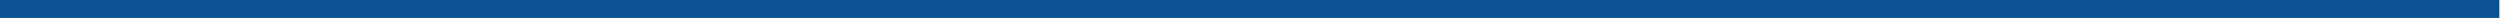 <svg xmlns="http://www.w3.org/2000/svg" xmlns:xlink="http://www.w3.org/1999/xlink" version="1.1" id="main1235" width="178.427" height="1.28">

    <defs>
            <clipPath id="clip1">
                <path d="M0 596L0 0.68L0 0.68L842.04 0.68L842.04 0.68L842.04 596L842.04 596L0 596z"/>
            </clipPath>
                <clipPath id="clip2">
                    <path d="M0 596L842.04 596L842.04 596L842.04 0.68L842.04 0.68L0 0.68z"/>
                </clipPath>
                <clipPath id="clip3">
                    <path d="M1.2547E-05 596L842.04 596L842.04 596L842.04 0.68L842.04 0.68L1.2547E-05 0.68z"/>
                </clipPath>
                <clipPath id="clip4">
                    <path d="M584.3 176.95L810.2 176.95L810.2 176.95L810.2 0.68L810.2 0.68L584.3 0.68z"/>
                </clipPath>
                <clipPath id="clip5">
                    <path d="M46.85 577.531L247.04 577.531L247.04 577.531L247.04 491.331L247.04 491.331L46.85 491.331z"/>
                </clipPath>
                <clipPath id="clip6">
                    <path d="M1.2547E-05 596L842.04 596L842.04 596L842.04 0.68L842.04 0.68L1.2547E-05 0.68z"/>
                </clipPath>
                <clipPath id="clip7">
                    <path d="M1.2547E-05 596L842.04 596L842.04 596L842.04 0.68L842.04 0.68L1.2547E-05 0.68z"/>
                </clipPath>
                <clipPath id="clip8">
                    <path d="M1.2547E-05 596L842.04 596L842.04 596L842.04 0.68L842.04 0.68L1.2547E-05 0.68z"/>
                </clipPath>
                <clipPath id="clip9">
                    <path d="M1.2547E-05 596L842.04 596L842.04 596L842.04 0.68L842.04 0.68L1.2547E-05 0.68z"/>
                </clipPath>
                <clipPath id="clip10">
                    <path d="M1.2547E-05 596L842.04 596L842.04 596L842.04 0.68L842.04 0.68L1.2547E-05 0.68z"/>
                </clipPath>
                <clipPath id="clip11">
                    <path d="M1.2547E-05 596L842.04 596L842.04 596L842.04 0.68L842.04 0.68L1.2547E-05 0.68z"/>
                </clipPath>
                <clipPath id="clip12">
                    <path d="M1.2547E-05 596L842.04 596L842.04 596L842.04 0.68L842.04 0.68L1.2547E-05 0.68z"/>
                </clipPath>
                <clipPath id="clip13">
                    <path d="M1.2547E-05 596L842.04 596L842.04 596L842.04 0.68L842.04 0.68L1.2547E-05 0.68z"/>
                </clipPath>
                <clipPath id="clip14">
                    <path d="M1.2547E-05 596L842.04 596L842.04 596L842.04 0.68L842.04 0.68L1.2547E-05 0.68z"/>
                </clipPath>
                <clipPath id="clip15">
                    <path d="M1.2547E-05 596L842.04 596L842.04 596L842.04 0.68L842.04 0.68L1.2547E-05 0.68z"/>
                </clipPath>
                <clipPath id="clip16">
                    <path d="M1.2547E-05 596L842.04 596L842.04 596L842.04 0.68L842.04 0.68L1.2547E-05 0.68z"/>
                </clipPath>
                <clipPath id="clip17">
                    <path d="M1.2547E-05 596L842.04 596L842.04 596L842.04 0.68L842.04 0.68L1.2547E-05 0.68z"/>
                </clipPath>
                <clipPath id="clip18">
                    <path d="M1.2547E-05 596L842.04 596L842.04 596L842.04 0.68L842.04 0.68L1.2547E-05 0.68z"/>
                </clipPath>
                <clipPath id="clip19">
                    <path d="M1.2547E-05 596L842.04 596L842.04 596L842.04 0.68L842.04 0.68L1.2547E-05 0.68z"/>
                </clipPath>
                <clipPath id="clip20">
                    <path d="M1.2547E-05 596L842.04 596L842.04 596L842.04 0.68L842.04 0.68L1.2547E-05 0.68z"/>
                </clipPath>
                <clipPath id="clip21">
                    <path d="M1.2547E-05 596L842.04 596L842.04 596L842.04 0.68L842.04 0.68L1.2547E-05 0.68z"/>
                </clipPath>
                <clipPath id="clip22">
                    <path d="M1.2547E-05 596L842.04 596L842.04 596L842.04 0.68L842.04 0.68L1.2547E-05 0.68z"/>
                </clipPath>
                <clipPath id="clip23">
                    <path d="M1.2547E-05 596L842.04 596L842.04 596L842.04 0.68L842.04 0.68L1.2547E-05 0.68z"/>
                </clipPath>
                <clipPath id="clip24">
                    <path d="M1.2547E-05 596L842.04 596L842.04 596L842.04 0.68L842.04 0.68L1.2547E-05 0.68z"/>
                </clipPath>
                <clipPath id="clip25">
                    <path d="M1.2547E-05 596L842.04 596L842.04 596L842.04 0.68L842.04 0.68L1.2547E-05 0.68z"/>
                </clipPath>
                <clipPath id="clip26">
                    <path d="M1.2547E-05 596L842.04 596L842.04 596L842.04 0.68L842.04 0.68L1.2547E-05 0.68z"/>
                </clipPath>
                <clipPath id="clip27">
                    <path d="M1.2547E-05 596L842.04 596L842.04 596L842.04 0.68L842.04 0.68L1.2547E-05 0.68z"/>
                </clipPath>
                <clipPath id="clip28">
                    <path d="M1.2547E-05 596L842.04 596L842.04 596L842.04 0.68L842.04 0.68L1.2547E-05 0.68z"/>
                </clipPath>
                <clipPath id="clip29">
                    <path d="M1.2547E-05 596L842.04 596L842.04 596L842.04 0.68L842.04 0.68L1.2547E-05 0.68z"/>
                </clipPath>
                <clipPath id="clip30">
                    <path d="M1.2547E-05 596L842.04 596L842.04 596L842.04 0.68L842.04 0.68L1.2547E-05 0.68z"/>
                </clipPath>
                <clipPath id="clip31">
                    <path d="M1.2547E-05 596L842.04 596L842.04 596L842.04 0.68L842.04 0.68L1.2547E-05 0.68z"/>
                </clipPath>
                <clipPath id="clip32">
                    <path d="M1.2547E-05 596L842.04 596L842.04 596L842.04 0.68L842.04 0.68L1.2547E-05 0.68z"/>
                </clipPath>
                <clipPath id="clip33">
                    <path d="M1.2547E-05 596L842.04 596L842.04 596L842.04 0.68L842.04 0.68L1.2547E-05 0.68z"/>
                </clipPath>
                <clipPath id="clip34">
                    <path d="M1.2547E-05 596L842.04 596L842.04 596L842.04 0.68L842.04 0.68L1.2547E-05 0.68z"/>
                </clipPath>
                <clipPath id="clip35">
                    <path d="M58.08 237.49L109.704 237.49L109.704 237.49L109.704 209.89L109.704 209.89L58.08 209.89z"/>
                </clipPath>
                    <clipPath id="clip36">
                        <path d="M58.08 237.49L109.704 237.49L109.704 237.49L109.704 209.89L109.704 209.89L58.08 209.89z"/>
                    </clipPath>
                    <clipPath id="clip37">
                        <path d="M58.08 237.49L109.704 237.49L109.704 237.49L109.704 209.89L109.704 209.89L58.08 209.89z"/>
                    </clipPath>
                <clipPath id="clip38">
                    <path d="M111.14 237.49L223.1 237.49L223.1 237.49L223.1 209.89L223.1 209.89L111.14 209.89z"/>
                </clipPath>
                    <clipPath id="clip39">
                        <path d="M111.14 237.49L223.1 237.49L223.1 237.49L223.1 209.89L223.1 209.89L111.14 209.89z"/>
                    </clipPath>
                    <clipPath id="clip40">
                        <path d="M111.14 237.49L223.1 237.49L223.1 237.49L223.1 209.89L223.1 209.89L111.14 209.89z"/>
                    </clipPath>
                <clipPath id="clip41">
                    <path d="M224.54 237.49L357.76 237.49L357.76 237.49L357.76 209.89L357.76 209.89L224.54 209.89z"/>
                </clipPath>
                    <clipPath id="clip42">
                        <path d="M224.54 237.49L357.76 237.49L357.76 237.49L357.76 209.89L357.76 209.89L224.54 209.89z"/>
                    </clipPath>
                    <clipPath id="clip43">
                        <path d="M224.54 237.49L357.76 237.49L357.76 237.49L357.76 209.89L357.76 209.89L224.54 209.89z"/>
                    </clipPath>
                <clipPath id="clip44">
                    <path d="M359.33 237.49L570.46 237.49L570.46 237.49L570.46 209.89L570.46 209.89L359.33 209.89z"/>
                </clipPath>
                    <clipPath id="clip45">
                        <path d="M359.33 237.49L570.46 237.49L570.46 237.49L570.46 209.89L570.46 209.89L359.33 209.89z"/>
                    </clipPath>
                    <clipPath id="clip46">
                        <path d="M359.33 237.49L570.46 237.49L570.46 237.49L570.46 209.89L570.46 209.89L359.33 209.89z"/>
                    </clipPath>
                <clipPath id="clip47">
                    <path d="M571.9 237.49L790.2 237.49L790.2 237.49L790.2 209.89L790.2 209.89L571.9 209.89z"/>
                </clipPath>
                    <clipPath id="clip48">
                        <path d="M571.9 237.49L790.2 237.49L790.2 237.49L790.2 209.89L790.2 209.89L571.9 209.89z"/>
                    </clipPath>
                    <clipPath id="clip49">
                        <path d="M571.9 237.49L790.2 237.49L790.2 237.49L790.2 209.89L790.2 209.89L571.9 209.89z"/>
                    </clipPath>
                    <clipPath id="clip50">
                        <path d="M571.9 237.49L790.2 237.49L790.2 237.49L790.2 209.89L790.2 209.89L571.9 209.89z"/>
                    </clipPath>
                <clipPath id="clip51">
                    <path d="M57.84 305.67L110.664 305.67L110.664 305.67L110.664 250.446L110.664 250.446L57.84 250.446z"/>
                </clipPath>
                    <clipPath id="clip52">
                        <path d="M57.84 305.67L110.664 305.67L110.664 305.67L110.664 250.446L110.664 250.446L57.84 250.446z"/>
                    </clipPath>
                    <clipPath id="clip53">
                        <path d="M57.84 305.67L110.664 305.67L110.664 305.67L110.664 250.446L110.664 250.446L57.84 250.446z"/>
                    </clipPath>
                    <clipPath id="clip54">
                        <path d="M57.84 305.67L110.664 305.67L110.664 305.67L110.664 250.446L110.664 250.446L57.84 250.446z"/>
                    </clipPath>
                    <clipPath id="clip55">
                        <path d="M57.84 305.67L110.664 305.67L110.664 305.67L110.664 250.446L110.664 250.446L57.84 250.446z"/>
                    </clipPath>
                <clipPath id="clip56">
                    <path d="M111.62 305.67L224.06 305.67L224.06 305.67L224.06 250.446L224.06 250.446L111.62 250.446z"/>
                </clipPath>
                    <clipPath id="clip57">
                        <path d="M111.62 305.67L224.06 305.67L224.06 305.67L224.06 250.446L224.06 250.446L111.62 250.446z"/>
                    </clipPath>
                    <clipPath id="clip58">
                        <path d="M111.62 305.67L224.06 305.67L224.06 305.67L224.06 250.446L224.06 250.446L111.62 250.446z"/>
                    </clipPath>
                <clipPath id="clip59">
                    <path d="M225.02 305.67L358.84 305.67L358.84 305.67L358.84 250.446L358.84 250.446L225.02 250.446z"/>
                </clipPath>
                    <clipPath id="clip60">
                        <path d="M225.02 305.67L358.84 305.67L358.84 305.67L358.84 250.446L358.84 250.446L225.02 250.446z"/>
                    </clipPath>
                    <clipPath id="clip61">
                        <path d="M225.02 305.67L358.84 305.67L358.84 305.67L358.84 250.446L358.84 250.446L225.02 250.446z"/>
                    </clipPath>
                    <clipPath id="clip62">
                        <path d="M225.02 305.67L358.84 305.67L358.84 305.67L358.84 250.446L358.84 250.446L225.02 250.446z"/>
                    </clipPath>
                    <clipPath id="clip63">
                        <path d="M225.02 305.67L358.84 305.67L358.84 305.67L358.84 250.446L358.84 250.446L225.02 250.446z"/>
                    </clipPath>
                <clipPath id="clip64">
                    <path d="M359.81 305.67L571.42 305.67L571.42 305.67L571.42 250.446L571.42 250.446L359.81 250.446z"/>
                </clipPath>
                    <clipPath id="clip65">
                        <path d="M359.81 305.67L571.42 305.67L571.42 305.67L571.42 250.446L571.42 250.446L359.81 250.446z"/>
                    </clipPath>
                    <clipPath id="clip66">
                        <path d="M359.81 305.67L571.42 305.67L571.42 305.67L571.42 250.446L571.42 250.446L359.81 250.446z"/>
                    </clipPath>
                    <clipPath id="clip67">
                        <path d="M359.81 305.67L571.42 305.67L571.42 305.67L571.42 250.446L571.42 250.446L359.81 250.446z"/>
                    </clipPath>
                <clipPath id="clip68">
                    <path d="M572.5 305.67L791.16 305.67L791.16 305.67L791.16 250.446L791.16 250.446L572.5 250.446z"/>
                </clipPath>
                    <clipPath id="clip69">
                        <path d="M572.5 305.67L791.16 305.67L791.16 305.67L791.16 250.446L791.16 250.446L572.5 250.446z"/>
                    </clipPath>
                    <clipPath id="clip70">
                        <path d="M572.5 305.67L791.16 305.67L791.16 305.67L791.16 250.446L791.16 250.446L572.5 250.446z"/>
                    </clipPath>
                    <clipPath id="clip71">
                        <path d="M572.5 305.67L791.16 305.67L791.16 305.67L791.16 250.446L791.16 250.446L572.5 250.446z"/>
                    </clipPath>
                    <clipPath id="clip72">
                        <path d="M572.5 305.67L791.16 305.67L791.16 305.67L791.16 250.446L791.16 250.446L572.5 250.446z"/>
                    </clipPath>
                <clipPath id="clip73">
                    <path d="M57.84 390.75L110.664 390.75L110.664 390.75L110.664 317.19L110.664 317.19L57.84 317.19z"/>
                </clipPath>
                    <clipPath id="clip74">
                        <path d="M57.84 390.75L110.664 390.75L110.664 390.75L110.664 317.19L110.664 317.19L57.84 317.19z"/>
                    </clipPath>
                    <clipPath id="clip75">
                        <path d="M57.84 390.75L110.664 390.75L110.664 390.75L110.664 317.19L110.664 317.19L57.84 317.19z"/>
                    </clipPath>
                    <clipPath id="clip76">
                        <path d="M57.84 390.75L110.664 390.75L110.664 390.75L110.664 317.19L110.664 317.19L57.84 317.19z"/>
                    </clipPath>
                <clipPath id="clip77">
                    <path d="M111.62 390.75L224.06 390.75L224.06 390.75L224.06 317.19L224.06 317.19L111.62 317.19z"/>
                </clipPath>
                    <clipPath id="clip78">
                        <path d="M111.62 390.75L224.06 390.75L224.06 390.75L224.06 317.19L224.06 317.19L111.62 317.19z"/>
                    </clipPath>
                    <clipPath id="clip79">
                        <path d="M111.62 390.75L224.06 390.75L224.06 390.75L224.06 317.19L224.06 317.19L111.62 317.19z"/>
                    </clipPath>
                    <clipPath id="clip80">
                        <path d="M111.62 390.75L224.06 390.75L224.06 390.75L224.06 317.19L224.06 317.19L111.62 317.19z"/>
                    </clipPath>
                    <clipPath id="clip81">
                        <path d="M111.62 390.75L224.06 390.75L224.06 390.75L224.06 317.19L224.06 317.19L111.62 317.19z"/>
                    </clipPath>
                    <clipPath id="clip82">
                        <path d="M111.62 390.75L224.06 390.75L224.06 390.75L224.06 317.19L224.06 317.19L111.62 317.19z"/>
                    </clipPath>
                <clipPath id="clip83">
                    <path d="M225.02 390.75L358.84 390.75L358.84 390.75L358.84 317.19L358.84 317.19L225.02 317.19z"/>
                </clipPath>
                    <clipPath id="clip84">
                        <path d="M225.02 390.75L358.84 390.75L358.84 390.75L358.84 317.19L358.84 317.19L225.02 317.19z"/>
                    </clipPath>
                    <clipPath id="clip85">
                        <path d="M225.02 390.75L358.84 390.75L358.84 390.75L358.84 317.19L358.84 317.19L225.02 317.19z"/>
                    </clipPath>
                <clipPath id="clip86">
                    <path d="M359.81 390.75L571.42 390.75L571.42 390.75L571.42 317.19L571.42 317.19L359.81 317.19z"/>
                </clipPath>
                    <clipPath id="clip87">
                        <path d="M359.81 390.75L571.42 390.75L571.42 390.75L571.42 317.19L571.42 317.19L359.81 317.19z"/>
                    </clipPath>
                    <clipPath id="clip88">
                        <path d="M359.81 390.75L571.42 390.75L571.42 390.75L571.42 317.19L571.42 317.19L359.81 317.19z"/>
                    </clipPath>
                <clipPath id="clip89">
                    <path d="M572.5 390.75L791.16 390.75L791.16 390.75L791.16 317.19L791.16 317.19L572.5 317.19z"/>
                </clipPath>
                    <clipPath id="clip90">
                        <path d="M572.5 390.75L791.16 390.75L791.16 390.75L791.16 317.19L791.16 317.19L572.5 317.19z"/>
                    </clipPath>
                    <clipPath id="clip91">
                        <path d="M572.5 390.75L791.16 390.75L791.16 390.75L791.16 317.19L791.16 317.19L572.5 317.19z"/>
                    </clipPath>
                    <clipPath id="clip92">
                        <path d="M572.5 390.75L791.16 390.75L791.16 390.75L791.16 317.19L791.16 317.19L572.5 317.19z"/>
                    </clipPath>
                    <clipPath id="clip93">
                        <path d="M572.5 390.75L791.16 390.75L791.16 390.75L791.16 317.19L791.16 317.19L572.5 317.19z"/>
                    </clipPath>
                    <clipPath id="clip94">
                        <path d="M572.5 390.75L791.16 390.75L791.16 390.75L791.16 317.19L791.16 317.19L572.5 317.19z"/>
                    </clipPath>
                <clipPath id="clip95">
                    <path d="M57.84 477.42L110.664 477.42L110.664 477.42L110.664 403.74L110.664 403.74L57.84 403.74z"/>
                </clipPath>
                    <clipPath id="clip96">
                        <path d="M57.84 477.42L110.664 477.42L110.664 477.42L110.664 403.74L110.664 403.74L57.84 403.74z"/>
                    </clipPath>
                    <clipPath id="clip97">
                        <path d="M57.84 477.42L110.664 477.42L110.664 477.42L110.664 403.74L110.664 403.74L57.84 403.74z"/>
                    </clipPath>
                    <clipPath id="clip98">
                        <path d="M57.84 477.42L110.664 477.42L110.664 477.42L110.664 403.74L110.664 403.74L57.84 403.74z"/>
                    </clipPath>
                <clipPath id="clip99">
                    <path d="M111.62 477.42L224.06 477.42L224.06 477.42L224.06 403.74L224.06 403.74L111.62 403.74z"/>
                </clipPath>
                    <clipPath id="clip100">
                        <path d="M111.62 477.42L224.06 477.42L224.06 477.42L224.06 403.74L224.06 403.74L111.62 403.74z"/>
                    </clipPath>
                    <clipPath id="clip101">
                        <path d="M111.62 477.42L224.06 477.42L224.06 477.42L224.06 403.74L224.06 403.74L111.62 403.74z"/>
                    </clipPath>
                    <clipPath id="clip102">
                        <path d="M111.62 477.42L224.06 477.42L224.06 477.42L224.06 403.74L224.06 403.74L111.62 403.74z"/>
                    </clipPath>
                    <clipPath id="clip103">
                        <path d="M111.62 477.42L224.06 477.42L224.06 477.42L224.06 403.74L224.06 403.74L111.62 403.74z"/>
                    </clipPath>
                    <clipPath id="clip104">
                        <path d="M111.62 477.42L224.06 477.42L224.06 477.42L224.06 403.74L224.06 403.74L111.62 403.74z"/>
                    </clipPath>
                <clipPath id="clip105">
                    <path d="M225.02 477.42L358.84 477.42L358.84 477.42L358.84 403.74L358.84 403.74L225.02 403.74z"/>
                </clipPath>
                    <clipPath id="clip106">
                        <path d="M225.02 477.42L358.84 477.42L358.84 477.42L358.84 403.74L358.84 403.74L225.02 403.74z"/>
                    </clipPath>
                    <clipPath id="clip107">
                        <path d="M225.02 477.42L358.84 477.42L358.84 477.42L358.84 403.74L358.84 403.74L225.02 403.74z"/>
                    </clipPath>
                <clipPath id="clip108">
                    <path d="M359.81 477.42L571.42 477.42L571.42 477.42L571.42 403.74L571.42 403.74L359.81 403.74z"/>
                </clipPath>
                    <clipPath id="clip109">
                        <path d="M359.81 477.42L571.42 477.42L571.42 477.42L571.42 403.74L571.42 403.74L359.81 403.74z"/>
                    </clipPath>
                    <clipPath id="clip110">
                        <path d="M359.81 477.42L571.42 477.42L571.42 477.42L571.42 403.74L571.42 403.74L359.81 403.74z"/>
                    </clipPath>
                <clipPath id="clip111">
                    <path d="M572.5 477.42L791.16 477.42L791.16 477.42L791.16 403.74L791.16 403.74L572.5 403.74z"/>
                </clipPath>
                    <clipPath id="clip112">
                        <path d="M572.5 477.42L791.16 477.42L791.16 477.42L791.16 403.74L791.16 403.74L572.5 403.74z"/>
                    </clipPath>
                    <clipPath id="clip113">
                        <path d="M572.5 477.42L791.16 477.42L791.16 477.42L791.16 403.74L791.16 403.74L572.5 403.74z"/>
                    </clipPath>
                    <clipPath id="clip114">
                        <path d="M572.5 477.42L791.16 477.42L791.16 477.42L791.16 403.74L791.16 403.74L572.5 403.74z"/>
                    </clipPath>
                    <clipPath id="clip115">
                        <path d="M572.5 477.42L791.16 477.42L791.16 477.42L791.16 403.74L791.16 403.74L572.5 403.74z"/>
                    </clipPath>
                    <clipPath id="clip116">
                        <path d="M572.5 477.42L791.16 477.42L791.16 477.42L791.16 403.74L791.16 403.74L572.5 403.74z"/>
                    </clipPath>
                <clipPath id="clip117">
                    <path d="M1.2547E-05 596L842.04 596L842.04 596L842.04 0.68L842.04 0.68L1.2547E-05 0.68z"/>
                </clipPath>
                <clipPath id="clip118">
                    <path d="M1.2547E-05 596L842.04 596L842.04 596L842.04 0.68L842.04 0.68L1.2547E-05 0.68z"/>
                </clipPath>
                <clipPath id="clip119">
                    <path d="M1.2547E-05 596L842.04 596L842.04 596L842.04 0.68L842.04 0.68L1.2547E-05 0.68z"/>
                </clipPath>
                <clipPath id="clip120">
                    <path d="M1.2547E-05 596L842.04 596L842.04 596L842.04 0.68L842.04 0.68L1.2547E-05 0.68z"/>
                </clipPath>
                <clipPath id="clip121">
                    <path d="M1.2547E-05 596L842.04 596L842.04 596L842.04 0.68L842.04 0.68L1.2547E-05 0.68z"/>
                </clipPath>
                <clipPath id="clip122">
                    <path d="M1.2547E-05 596L842.04 596L842.04 596L842.04 0.68L842.04 0.68L1.2547E-05 0.68z"/>
                </clipPath>
                <clipPath id="clip123">
                    <path d="M1.2547E-05 596L842.04 596L842.04 596L842.04 0.68L842.04 0.68L1.2547E-05 0.68z"/>
                </clipPath>
                <clipPath id="clip124">
                    <path d="M1.2547E-05 596L842.04 596L842.04 596L842.04 0.68L842.04 0.68L1.2547E-05 0.68z"/>
                </clipPath>
                <clipPath id="clip125">
                    <path d="M1.2547E-05 596L842.04 596L842.04 596L842.04 0.68L842.04 0.68L1.2547E-05 0.68z"/>
                </clipPath>
                <clipPath id="clip126">
                    <path d="M1.2547E-05 596L842.04 596L842.04 596L842.04 0.68L842.04 0.68L1.2547E-05 0.68z"/>
                </clipPath>
                <clipPath id="clip127">
                    <path d="M1.2547E-05 596L842.04 596L842.04 596L842.04 0.68L842.04 0.68L1.2547E-05 0.68z"/>
                </clipPath>
                <clipPath id="clip128">
                    <path d="M1.2547E-05 596L842.04 596L842.04 596L842.04 0.68L842.04 0.68L1.2547E-05 0.68z"/>
                </clipPath>
                <clipPath id="clip129">
                    <path d="M1.2547E-05 596L842.04 596L842.04 596L842.04 0.68L842.04 0.68L1.2547E-05 0.68z"/>
                </clipPath>
                <clipPath id="clip130">
                    <path d="M1.2547E-05 596L842.04 596L842.04 596L842.04 0.68L842.04 0.68L1.2547E-05 0.68z"/>
                </clipPath>
                <clipPath id="clip131">
                    <path d="M1.2547E-05 596L842.04 596L842.04 596L842.04 0.68L842.04 0.68L1.2547E-05 0.68z"/>
                </clipPath>
                <clipPath id="clip132">
                    <path d="M1.2547E-05 596L842.04 596L842.04 596L842.04 0.68L842.04 0.68L1.2547E-05 0.68z"/>
                </clipPath>
                <clipPath id="clip133">
                    <path d="M1.2547E-05 596L842.04 596L842.04 596L842.04 0.68L842.04 0.68L1.2547E-05 0.68z"/>
                </clipPath>
                <clipPath id="clip134">
                    <path d="M1.2547E-05 596L842.04 596L842.04 596L842.04 0.68L842.04 0.68L1.2547E-05 0.68z"/>
                </clipPath>
                <clipPath id="clip135">
                    <path d="M1.2547E-05 596L842.04 596L842.04 596L842.04 0.68L842.04 0.68L1.2547E-05 0.68z"/>
                </clipPath>
                <clipPath id="clip136">
                    <path d="M1.2547E-05 596L842.04 596L842.04 596L842.04 0.68L842.04 0.68L1.2547E-05 0.68z"/>
                </clipPath>
                <clipPath id="clip137">
                    <path d="M1.2547E-05 596L842.04 596L842.04 596L842.04 0.68L842.04 0.68L1.2547E-05 0.68z"/>
                </clipPath>
                <clipPath id="clip138">
                    <path d="M1.2547E-05 596L842.04 596L842.04 596L842.04 0.68L842.04 0.68L1.2547E-05 0.68z"/>
                </clipPath>
                <clipPath id="clip139">
                    <path d="M1.2547E-05 596L842.04 596L842.04 596L842.04 0.68L842.04 0.68L1.2547E-05 0.68z"/>
                </clipPath>
                <clipPath id="clip140">
                    <path d="M264.05 558.68L614.26 558.68L614.26 558.68L614.26 503.576L614.26 503.576L264.05 503.576z"/>
                </clipPath>
                    <clipPath id="clip141">
                        <path d="M264.05 558.68L614.26 558.68L614.26 558.68L614.26 503.576L614.26 503.576L264.05 503.576z"/>
                    </clipPath>
                    <clipPath id="clip142">
                        <path d="M264.05 558.68L614.26 558.68L614.26 558.68L614.26 503.576L614.26 503.576L264.05 503.576z"/>
                    </clipPath>
                    <clipPath id="clip143">
                        <path d="M264.05 558.68L614.26 558.68L614.26 558.68L614.26 503.576L614.26 503.576L264.05 503.576z"/>
                    </clipPath>
                    <clipPath id="clip144">
                        <path d="M264.05 558.68L614.26 558.68L614.26 558.68L614.26 503.576L614.26 503.576L264.05 503.576z"/>
                    </clipPath>
                    <clipPath id="clip145">
                        <path d="M264.05 558.68L614.26 558.68L614.26 558.68L614.26 503.576L614.26 503.576L264.05 503.576z"/>
                    </clipPath>
                    <clipPath id="clip146">
                        <path d="M264.05 558.68L614.26 558.68L614.26 558.68L614.26 503.576L614.26 503.576L264.05 503.576z"/>
                    </clipPath>
    </defs>
	<g transform="matrix(1.333 0 0 1.333 0 0)">
		<g clip-path="url(#clip1)" style="transform: translate(-225.02px,-397.26px)">
			
			
			
			
			
			
			
			
			
			
			
			
			
			
			
			
			
			
			
			
			
			
			
			
			
			
			
			
			
			
			
			
            
			
            
			
            
			
            
			
            
			
            
			
            
            
            
            
            
            
            
            
            
            
            
            
            
            
            
            
            
            
            
            
            
            
            
            
            
            
            
            
            
            
            
            
            
            
            
            
            
            
            
            
            
            
            
            
            
            
			
            
			
            
			
            
			
            
			
            
            
            
            
            
            
            
            
            
            
            
            
            
            
            
            
            
            
            
            
            
            
            
            
            
            
            
            
            
            
            
            
            
            
            
			
            
			
            
			
            
			
            
			
            
            
            
            
            
            
            
            
            
            
            
            
            
            
            
            
            
            
            
            
            
            
            
            
            
            
            
            
            
            
            
            
            
            
            
            
            
			
            
			
            
			
            
			
            
			
            
            
            
            
            
            
            
            
            
            <path stroke="none" fill="#0a5293" fill-rule="evenodd" d="M225.02 197.78L358.84 197.78L358.84 197.78L358.84 198.74L358.84 198.74L225.02 198.74z" transform="matrix(1 0 0 -1 0 596)"/>
            
            
            
            
            
            
            
            
            
            
            
            
            
            
            
            
            
            
            
            
            
            
            
            
            
            
            
            
            
            
            
			
			
			
			
			
			
			
			
			
			
			
			
			
			
			
			
			
			
			
			
			
			
			
            
			
		</g>
	</g>
</svg>